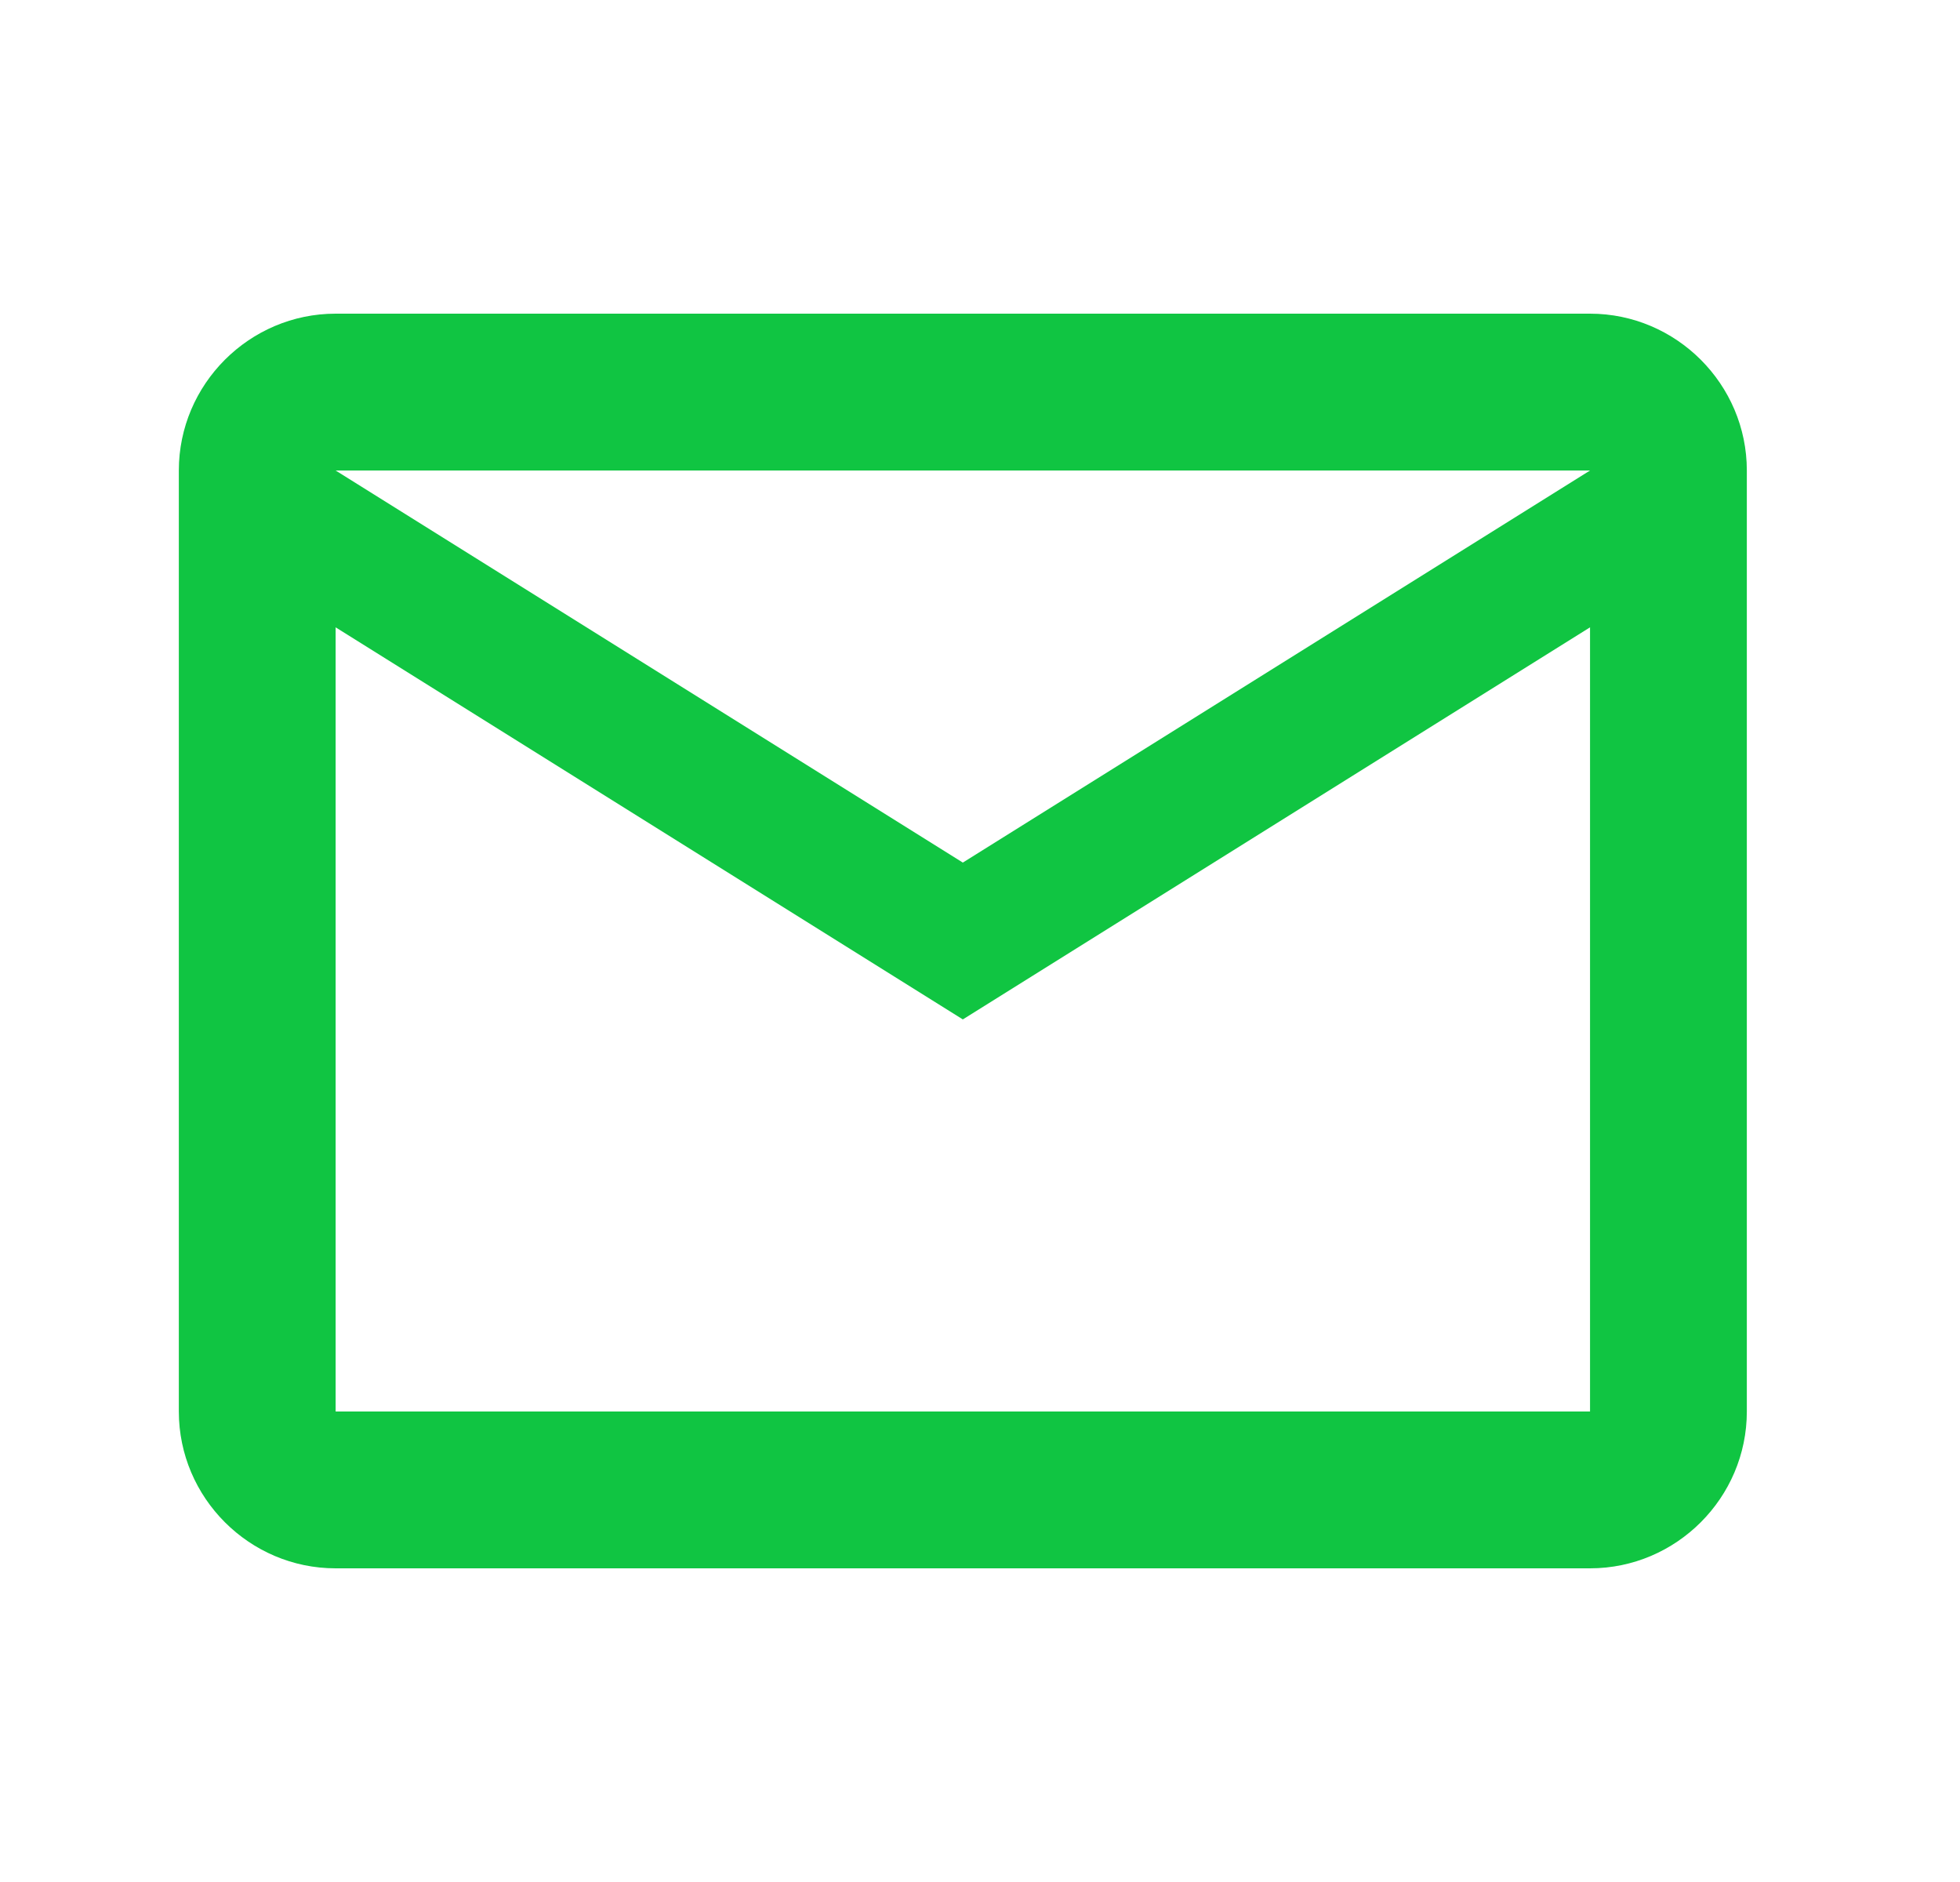 <svg width="25" height="24" viewBox="0 0 25 24" fill="none" xmlns="http://www.w3.org/2000/svg">
<path fill-rule="evenodd" clip-rule="evenodd" d="M22.281 6C22.281 4.9 21.381 4 20.281 4H4.281C3.181 4 2.281 4.9 2.281 6V18C2.281 19.1 3.181 20 4.281 20H20.281C21.381 20 22.281 19.1 22.281 18V6ZM20.281 6L12.281 11L4.281 6H20.281ZM20.281 18H4.281V8L12.281 13L20.281 8V18Z" fill="#10C542"/>
</svg>
